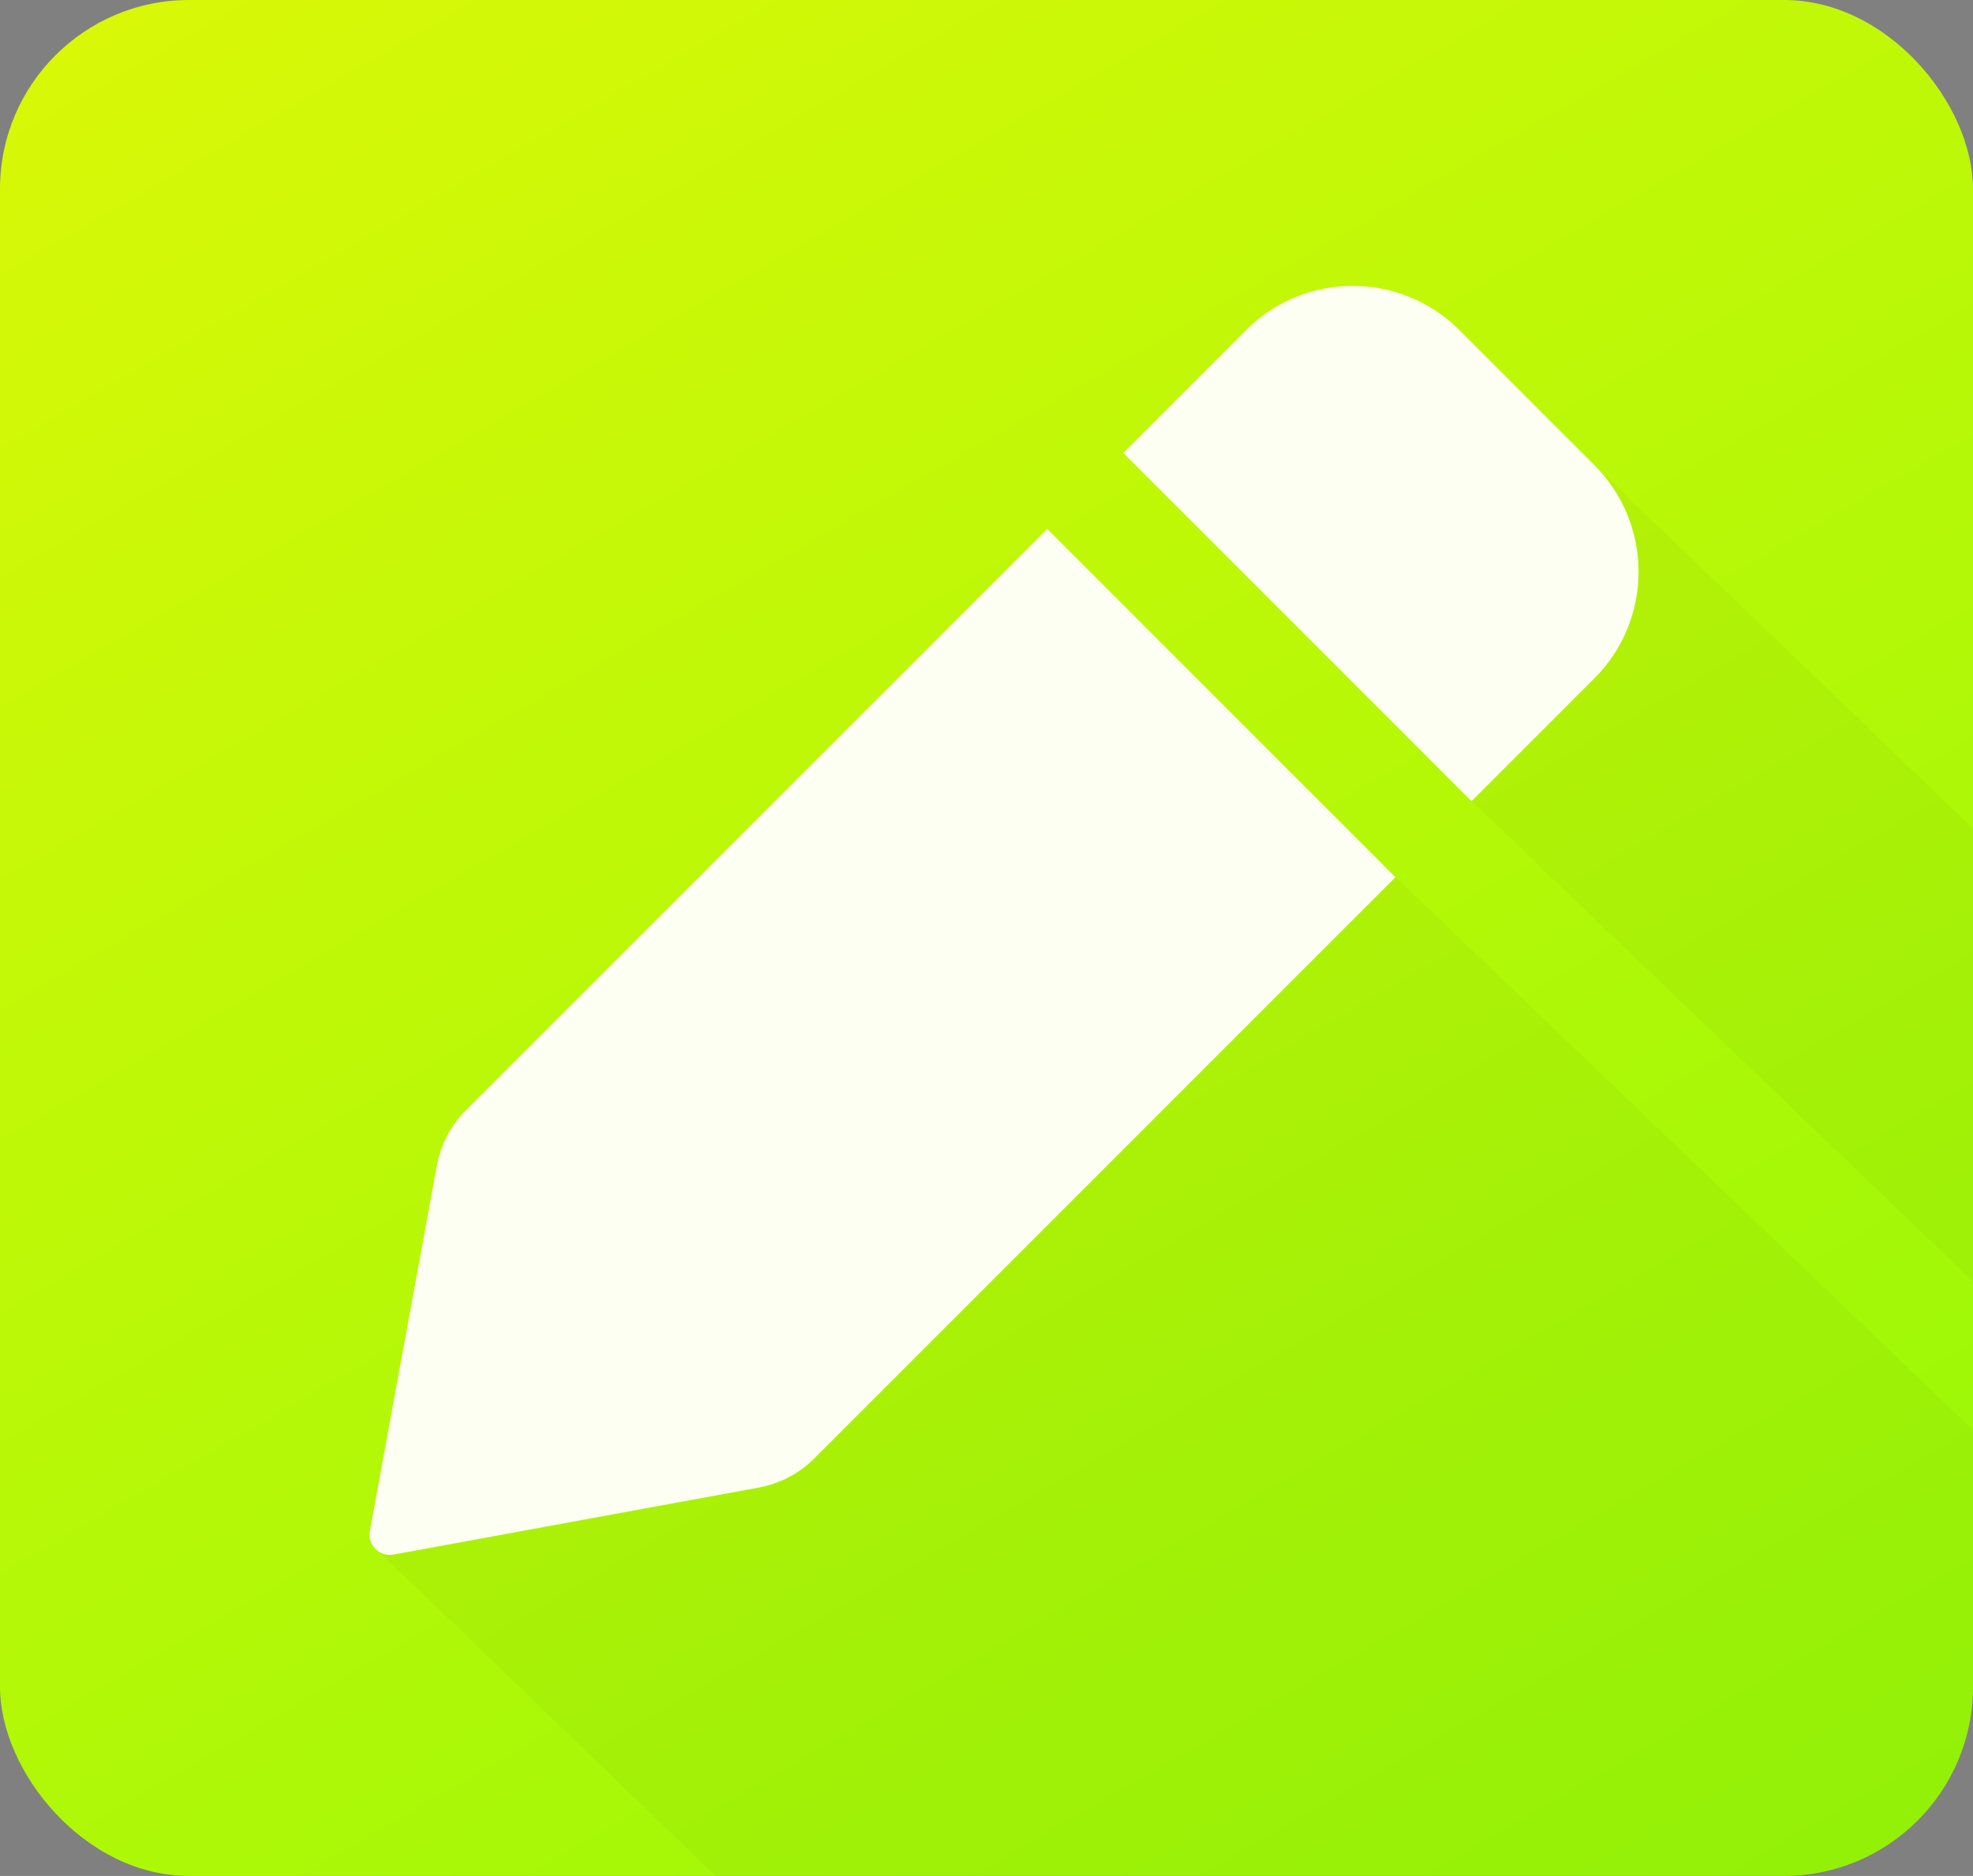 <?xml version="1.0" encoding="UTF-8"?>
<svg xmlns="http://www.w3.org/2000/svg" xmlns:xlink="http://www.w3.org/1999/xlink" id="Capa_1" version="1.1" viewBox="0 0 389.23 370.07">
  <rect x="0" y="0" width="389.23" height="370.07" fill="#808080" stroke="none"/>
  <defs>
    <style>
      .st0 {
        fill: #fdfff2;
      }

      .st1 {
        fill: url(#Degradado_sin_nombre_540);
      }

      .st2 {
        fill: #1e1e1e;
        opacity: .03;
      }
    </style>
    <linearGradient id="Degradado_sin_nombre_540" data-name="Degradado sin nombre 540" x1="316.57" y1="396.27" x2="72.66" y2="-26.2" gradientUnits="userSpaceOnUse">
      <stop offset="0" stop-color="#96f807"></stop>
      <stop offset="1" stop-color="#d8f807"></stop>
    </linearGradient>
  </defs>
  <rect class="st1" width="389.23" height="370.07" rx="37.29" ry="37.29"></rect>
  <path class="st2" d="M141.15,370.07h210.79c20.6,0,37.29-16.7,37.29-37.29v-50.64l-116.3-111.44-199.34,134.25,67.56,65.11Z"></path>
  <polygon class="st2" points="389.23 163.45 389.23 252.79 289.06 156.81 314.55 91.77 389.23 163.45"></polygon>
  <g>
    <path class="st0" d="M259.73,69.06h37.71c16.41,0,29.73,13.32,29.73,29.73v34.29h-97.17v-34.29c0-16.41,13.32-29.73,29.73-29.73Z" transform="translate(153.06 -167.39) rotate(45)"></path>
    <path class="st0" d="M72.97,302.01l13.21-72.05c.76-4.15,2.77-7.98,5.76-10.97l114.65-114.65,68.71,68.71-114.65,114.65c-2.99,2.99-6.81,4.99-10.97,5.76l-72.05,13.21c-2.76.51-5.17-1.91-4.66-4.66Z"></path>
  </g>
</svg>
